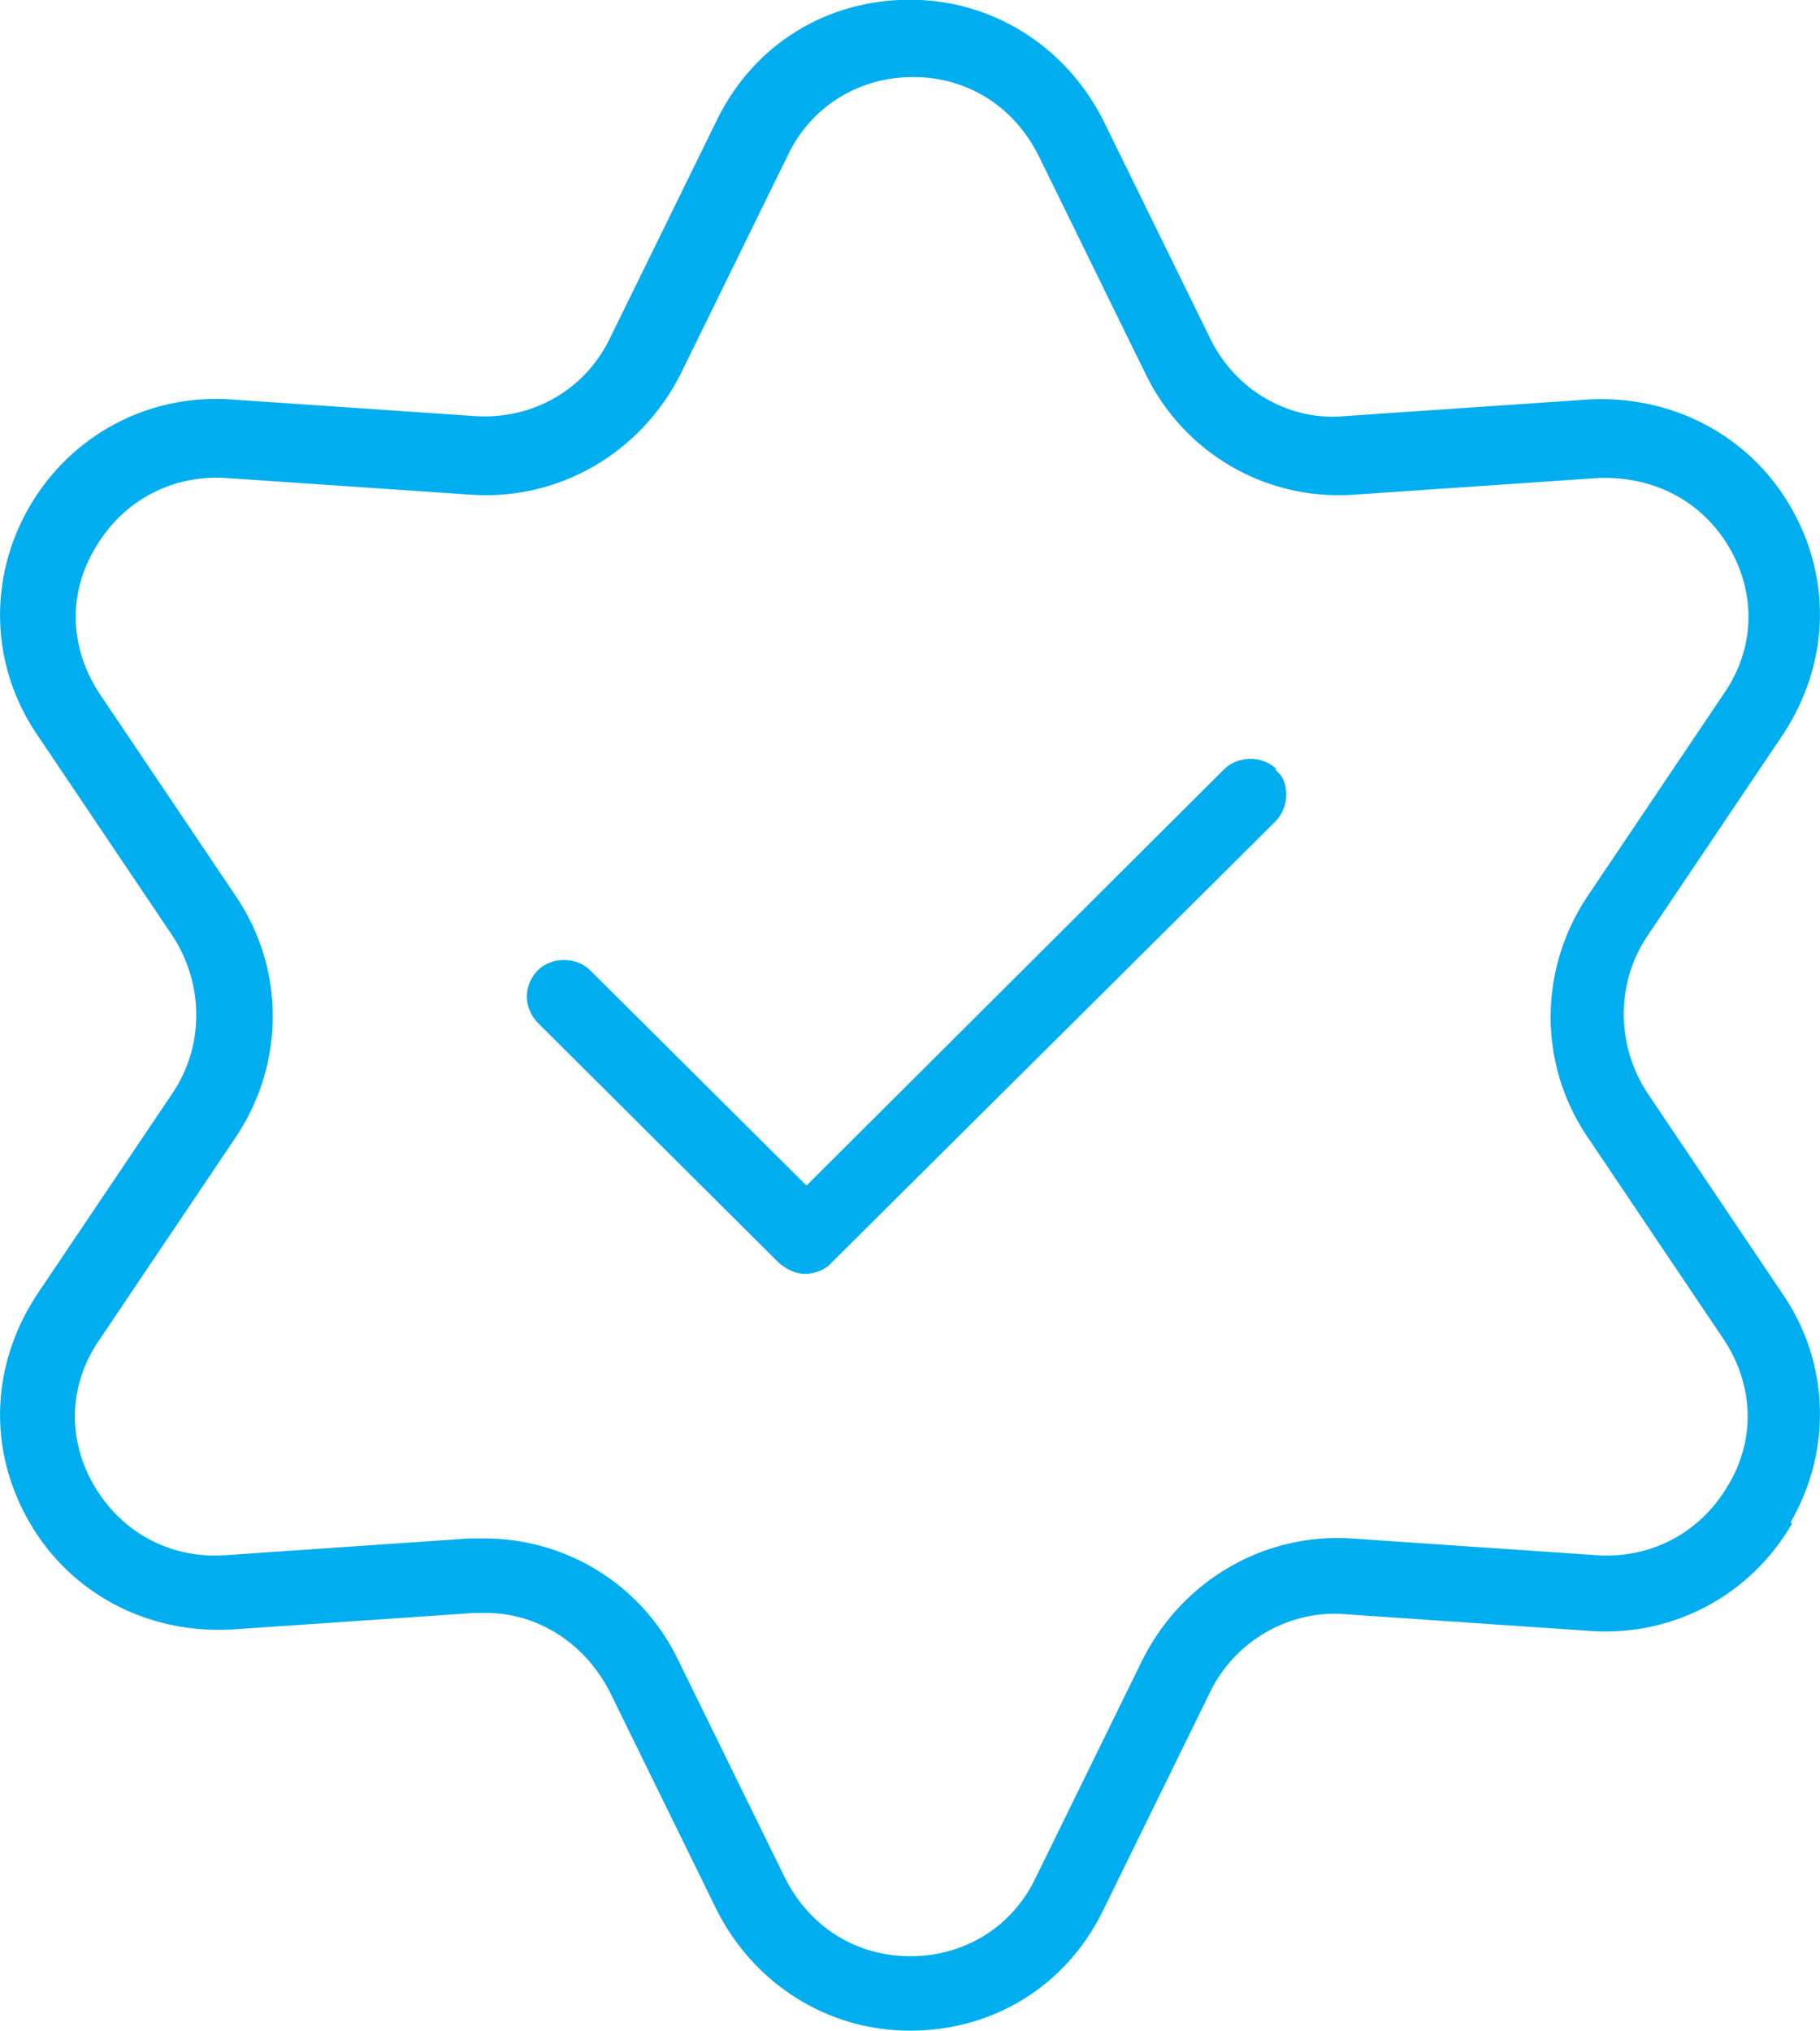 <svg xmlns="http://www.w3.org/2000/svg" id="Layer_2" viewBox="0 0 64.54 72"><g id="svg1119"><path d="M63.5,53.96c1.47-2.54,1.37-5.62-.24-8.02l-4.84-7.19c-1.12-1.71-1.12-3.91,0-5.57l4.84-7.19c1.61-2.49,1.71-5.47.24-8.02-1.47-2.54-4.2-3.96-7.14-3.81l-8.65.59c-2,.2-3.91-.93-4.79-2.74l-3.81-7.77c-1.32-2.59-3.91-4.25-6.84-4.25s-5.52,1.56-6.84,4.25l-3.81,7.77c-.88,1.81-2.74,2.88-4.79,2.74l-8.65-.59c-2.93-.2-5.67,1.27-7.14,3.81-1.47,2.54-1.37,5.62.24,8.02l4.84,7.19c1.12,1.71,1.12,3.91,0,5.57l-4.84,7.19c-1.61,2.49-1.71,5.47-.24,8.02s4.2,3.96,7.14,3.81l8.65-.59h.39c1.86,0,3.52,1.08,4.4,2.79l3.81,7.77c1.32,2.59,3.91,4.25,6.84,4.25s5.52-1.56,6.84-4.25l3.81-7.77c.88-1.81,2.84-2.93,4.84-2.74l8.65.59c2.93.2,5.67-1.27,7.14-3.81l-.05-.05ZM61.26,52.69c-.98,1.66-2.74,2.59-4.69,2.44l-8.65-.59c-3.08-.2-5.96,1.47-7.38,4.25l-3.81,7.77c-.83,1.76-2.54,2.79-4.45,2.79s-3.57-1.03-4.45-2.79l-3.81-7.77c-1.27-2.59-3.91-4.25-6.84-4.25h-.54l-8.6.59c-1.91.15-3.67-.73-4.69-2.44-.98-1.66-.93-3.62.2-5.23l4.84-7.19c1.71-2.59,1.71-5.91,0-8.46l-4.84-7.19c-1.08-1.61-1.17-3.57-.15-5.23.98-1.66,2.74-2.59,4.69-2.44l8.65.59c3.08.2,5.96-1.47,7.38-4.25l3.81-7.77c.83-1.76,2.54-2.79,4.45-2.79s3.57,1.03,4.45,2.79l3.81,7.77c1.37,2.79,4.25,4.45,7.33,4.25l8.65-.59c1.96-.1,3.71.78,4.69,2.44s.93,3.62-.2,5.23l-4.84,7.19c-1.71,2.59-1.71,5.91,0,8.46l4.84,7.19c1.08,1.61,1.17,3.57.15,5.23Z" style="fill:#00aeef; stroke-width:0px;"></path><path d="M45.27,27.27c-.49-.49-1.37-.49-1.86,0l-14.81,14.76-7.67-7.63c-.49-.49-1.37-.49-1.86,0-.24.24-.39.59-.39.93s.15.68.39.93l8.55,8.51c.29.24.59.39.93.39s.73-.15.93-.39l.1-.1,15.64-15.54c.24-.24.39-.59.39-.93s-.05-.49-.2-.73h0l-.2-.2h.05Z" style="fill:#00aeef; stroke-width:0px;"></path></g></svg>